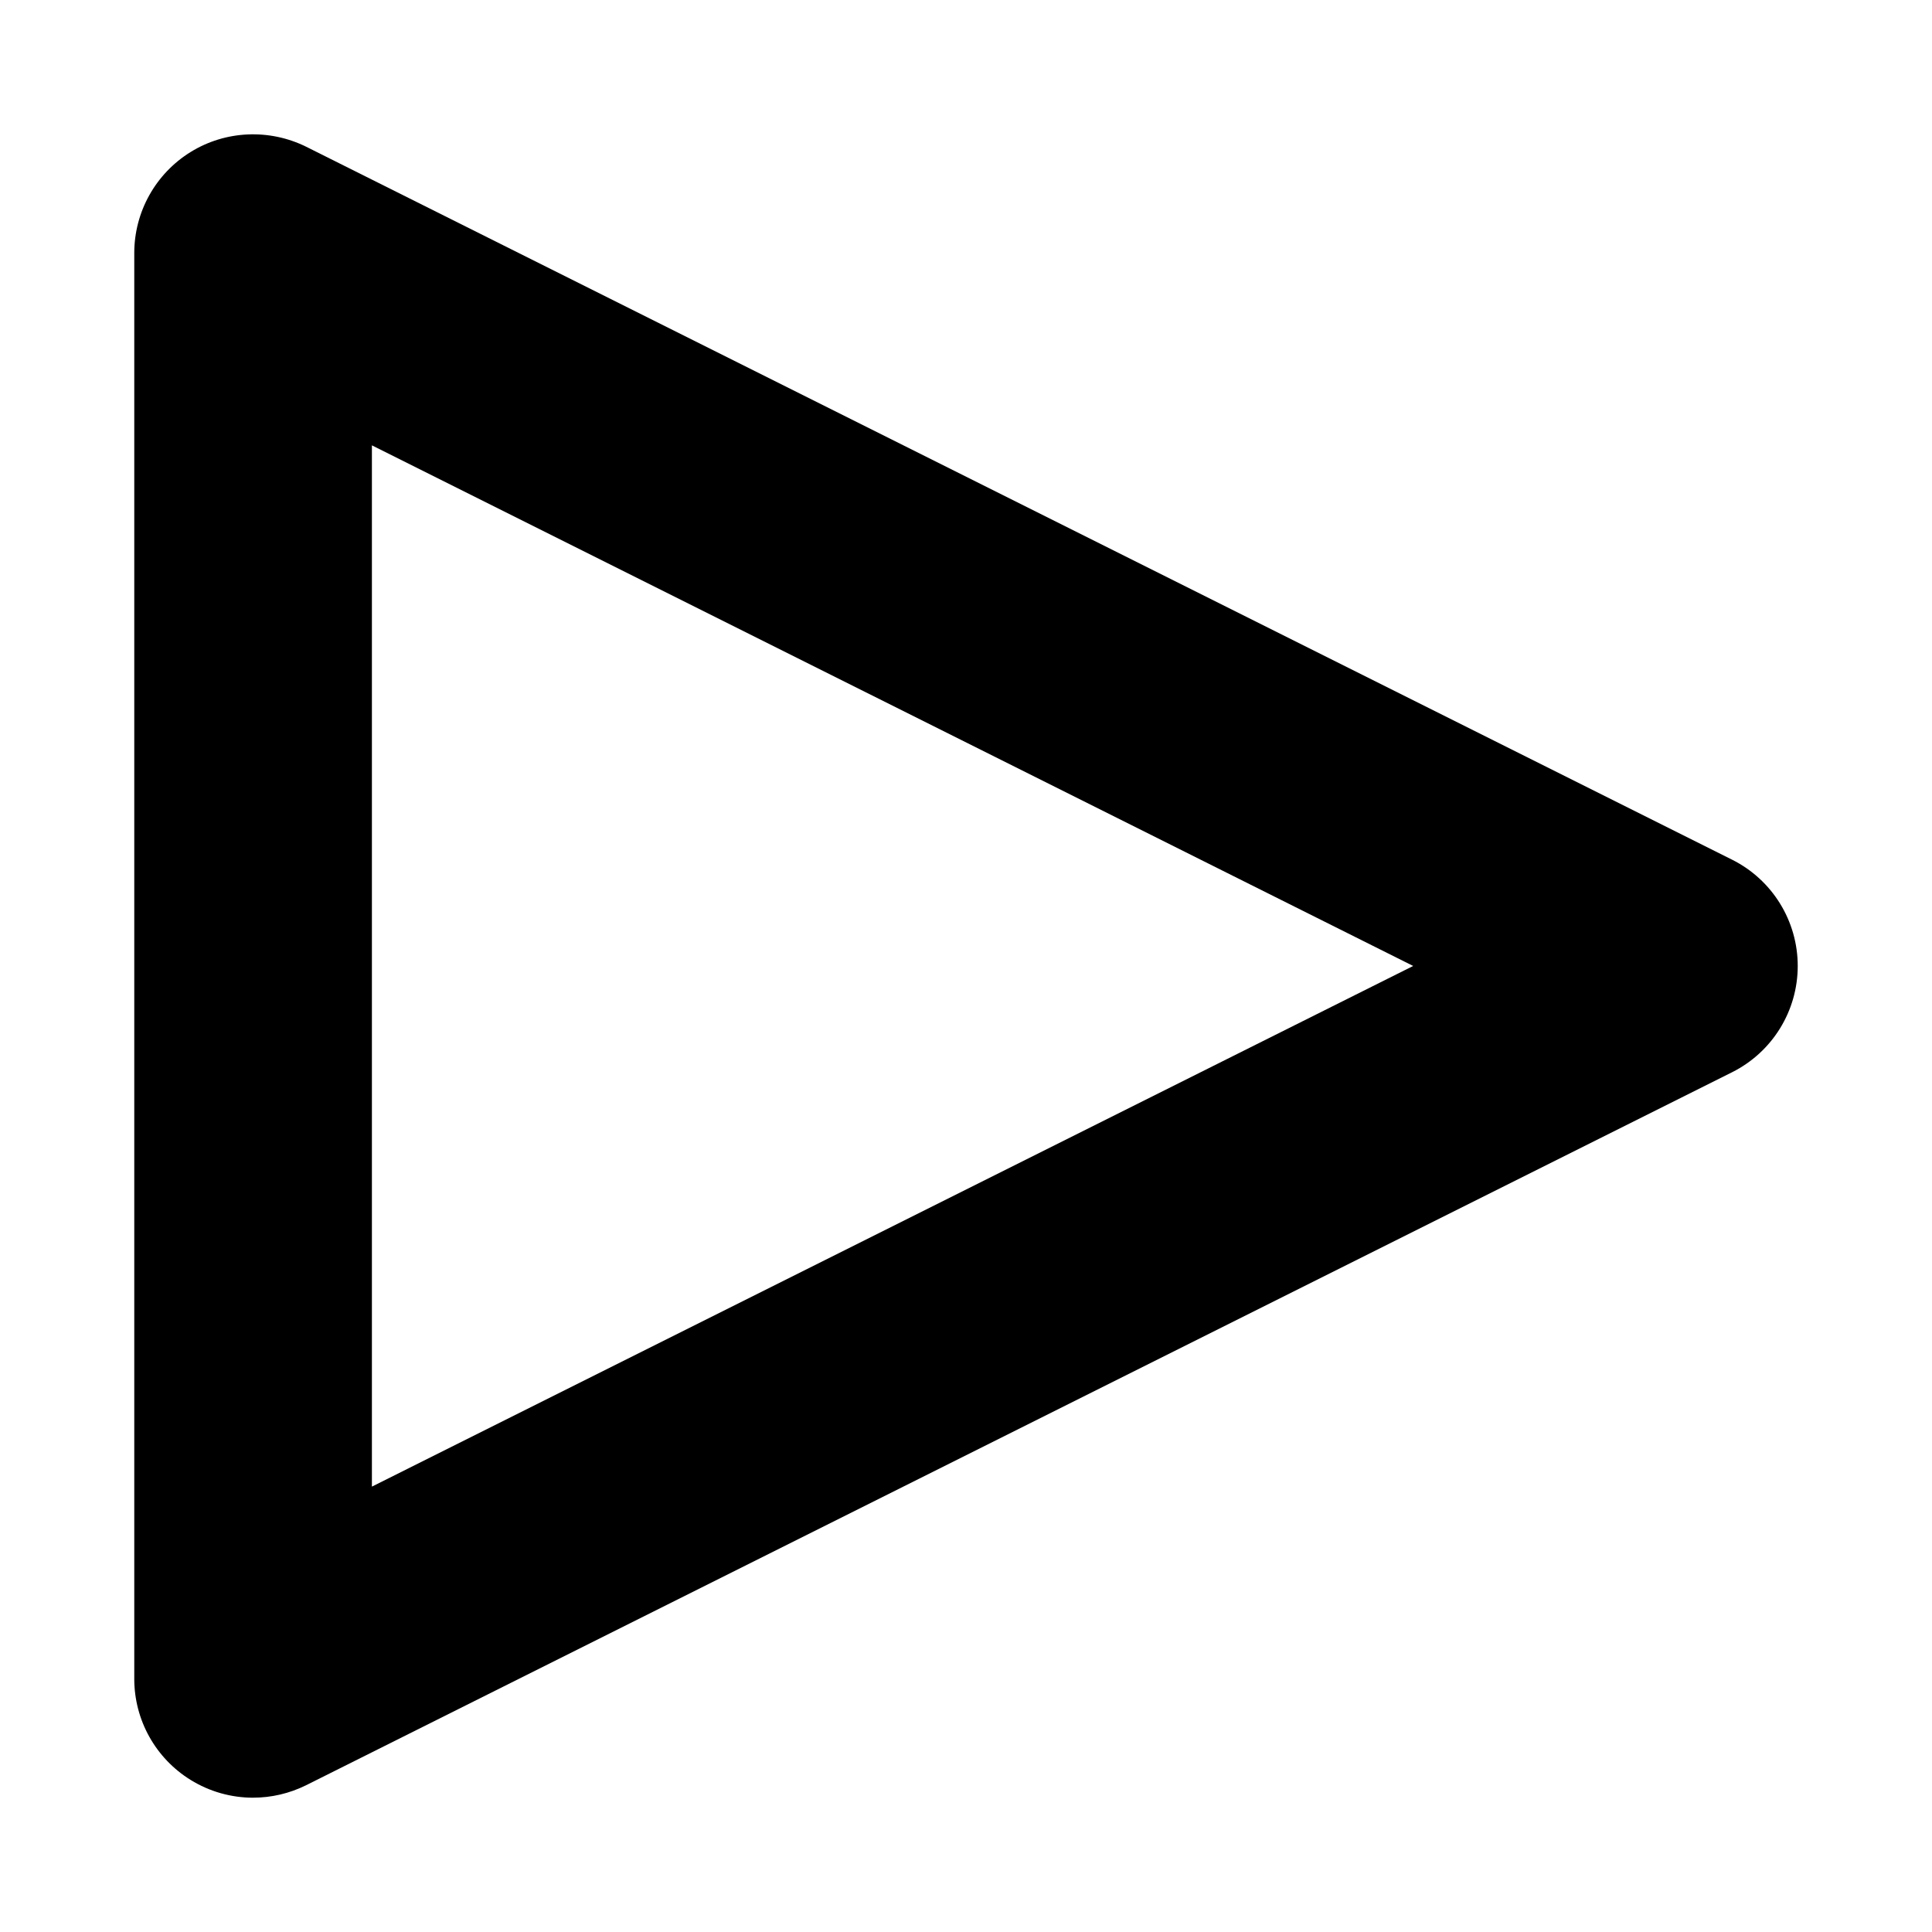 <?xml version="1.0" encoding="UTF-8"?>
<!-- Uploaded to: ICON Repo, www.svgrepo.com, Generator: ICON Repo Mixer Tools -->
<svg fill="#000000" width="800px" height="800px" version="1.1" viewBox="144 144 512 512" xmlns="http://www.w3.org/2000/svg">
 <path d="m211.07 620.41c-5.75 0-11.5-1.582-16.543-4.703-9.289-5.734-14.945-15.867-14.945-26.785v-377.86c0-10.918 5.656-21.047 14.945-26.785 9.254-5.719 20.848-6.211 30.629-1.383l377.86 188.93c10.668 5.336 17.402 16.234 17.402 28.168 0 11.93-6.734 22.832-17.406 28.168l-377.86 188.93c-4.457 2.211-9.254 3.316-14.082 3.316zm31.488-358.39v275.95l275.95-137.98z"/>
</svg>